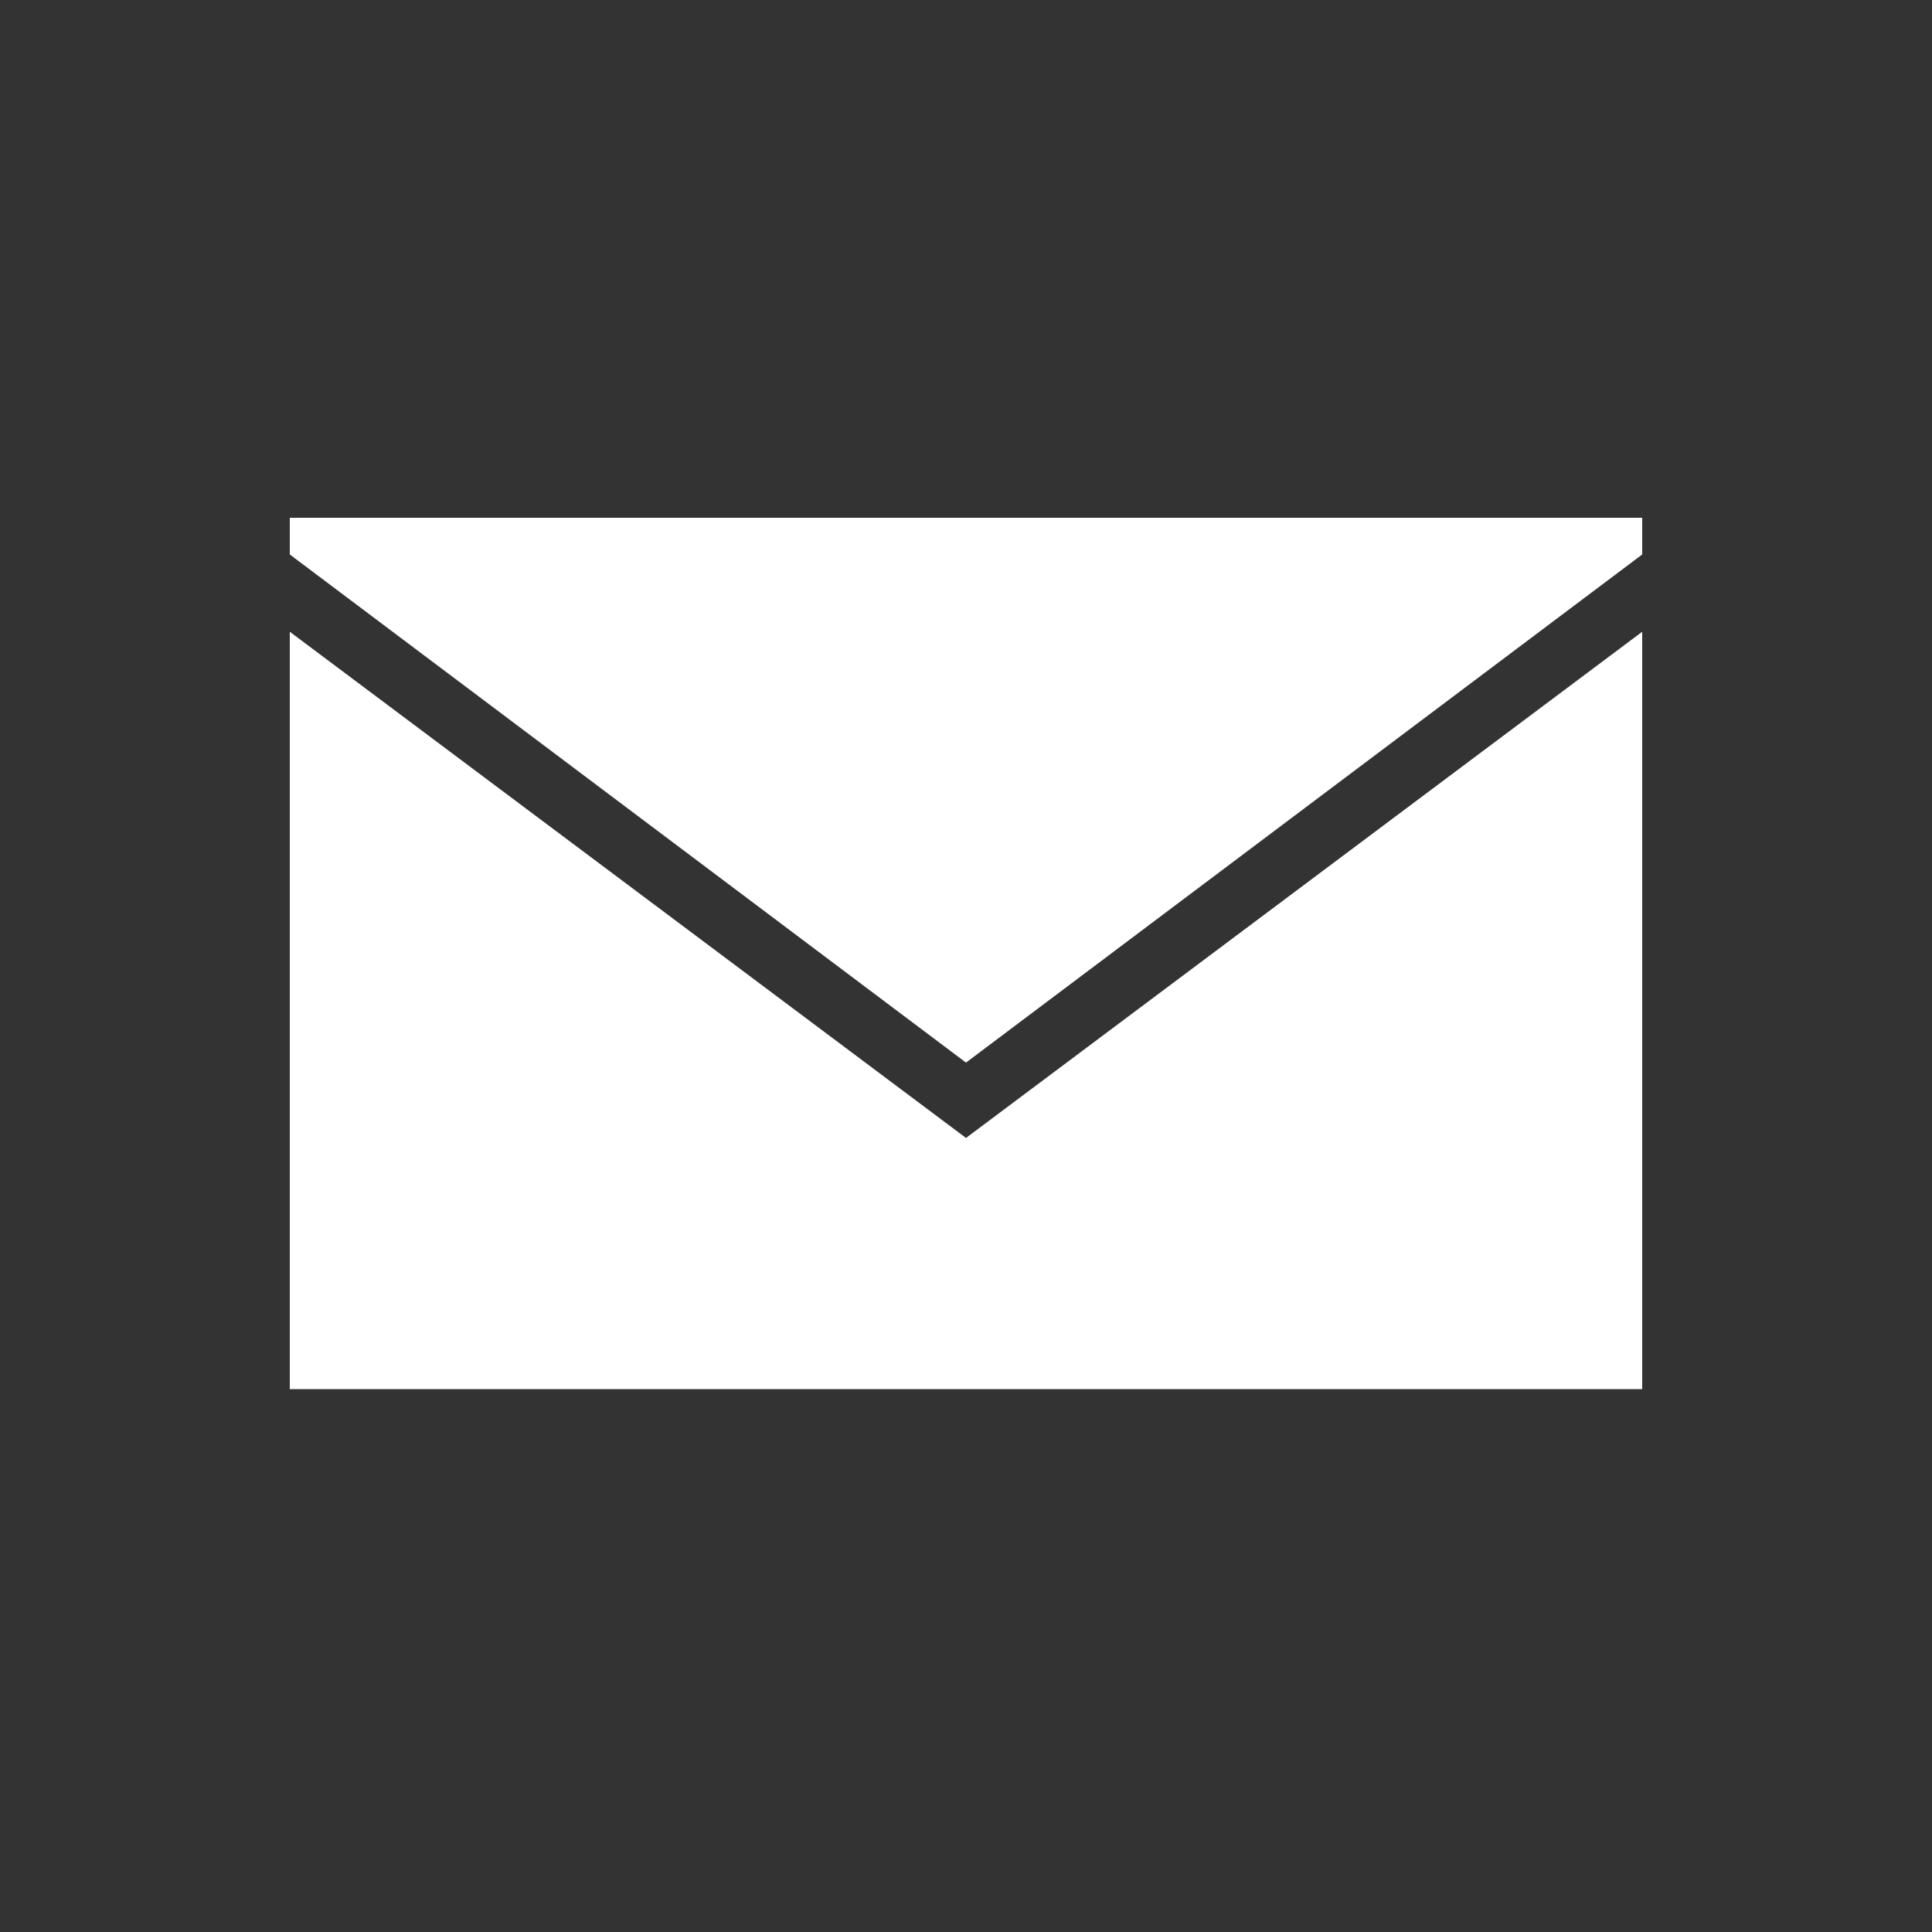 <?xml version="1.0" encoding="utf-8"?>
<svg xmlns="http://www.w3.org/2000/svg" xmlns:xlink="http://www.w3.org/1999/xlink" version="1.1" id="Ebene_1" x="0px" y="0px" width="30" height="30" viewBox="0 0 100 100" enable-background="new 0 0 100 100" xml:space="preserve">
	<rect x="0" y="0" width="100" height="100" fill="#333333" stroke="none"/>
	<style type="text/css">
		polygon{
			fill:#fff;
		}
	</style>
<polygon points="15,26.8 15,28.7 50,55 85,28.7 85,26.8 "/>
<polygon points="85,71.9 85,32.7 50,58.9 15,32.7 15,71.9 "/>
</svg>
